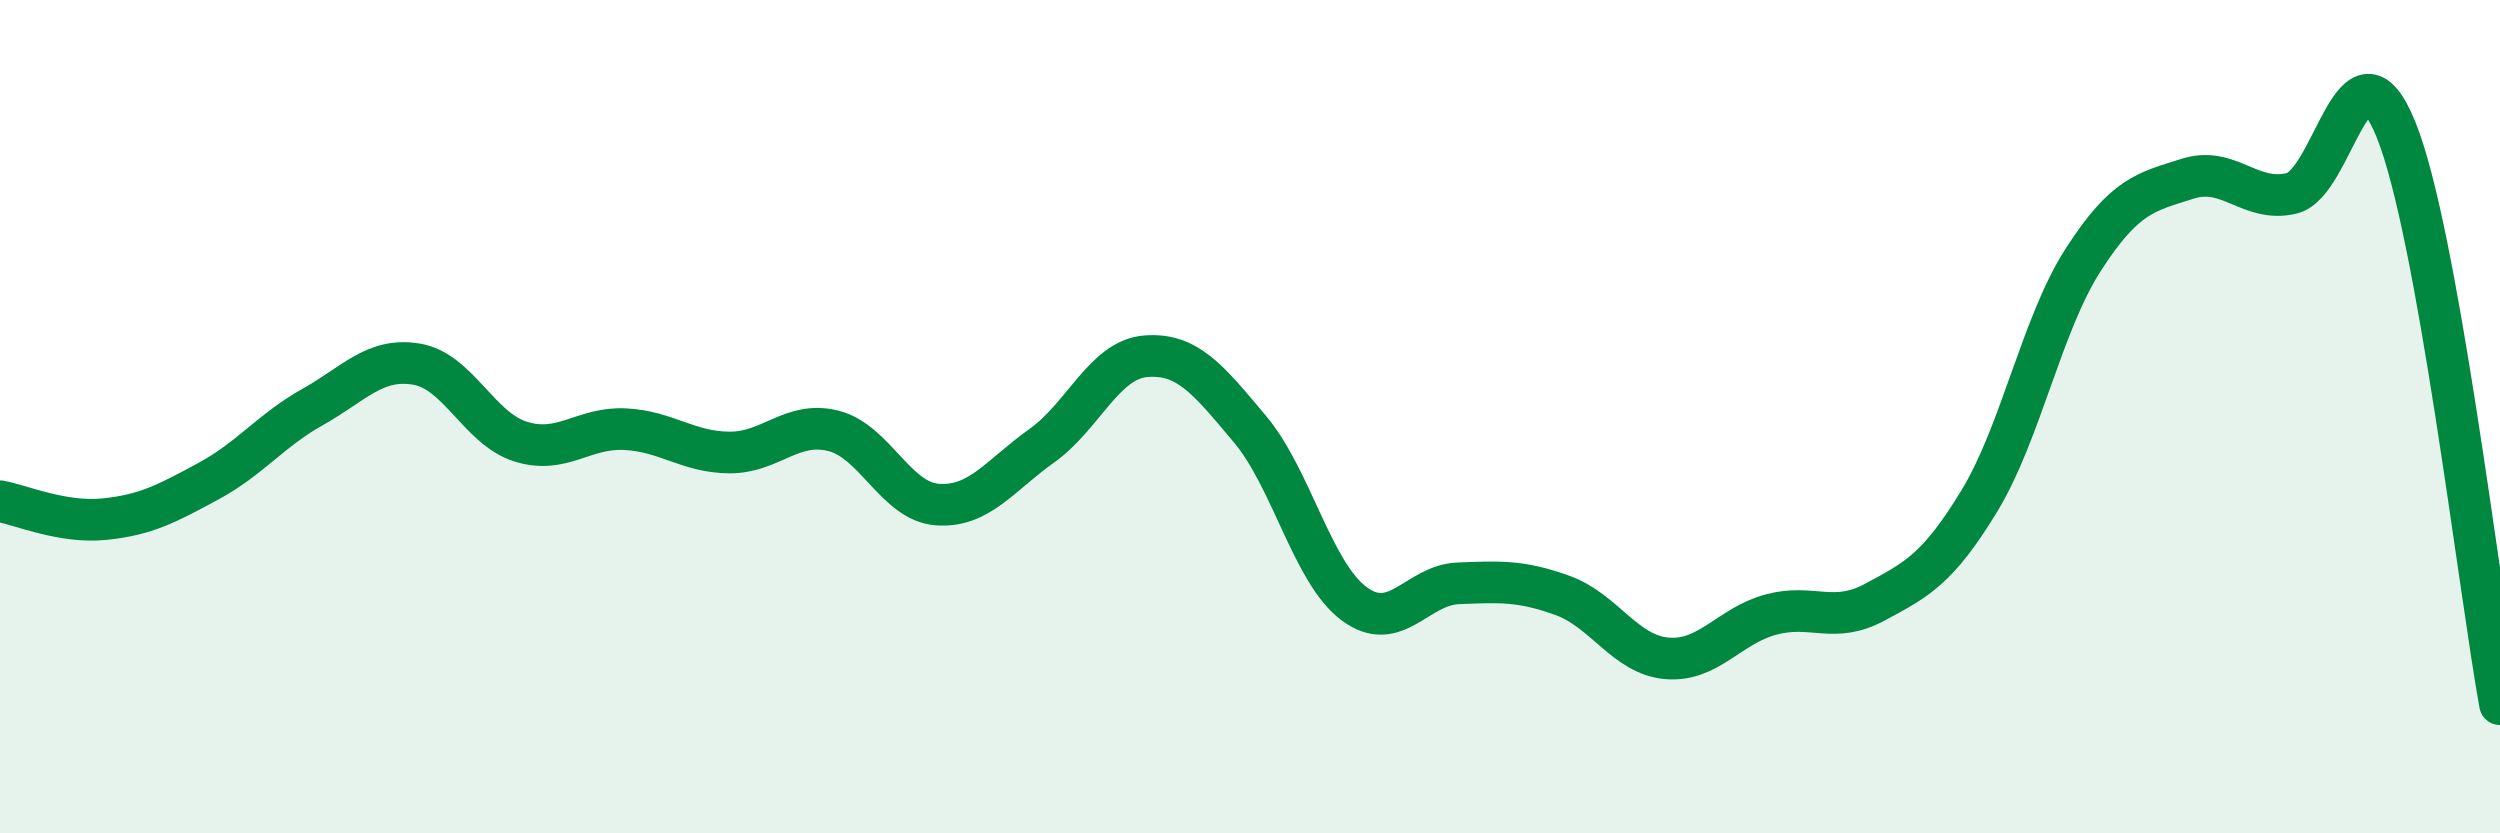 
    <svg width="60" height="20" viewBox="0 0 60 20" xmlns="http://www.w3.org/2000/svg">
      <path
        d="M 0,12.03 C 0.5,12.12 1.5,12.56 2.5,12.46 C 3.5,12.36 4,12.09 5,11.55 C 6,11.01 6.5,10.33 7.5,9.77 C 8.5,9.21 9,8.57 10,8.74 C 11,8.91 11.5,10.29 12.5,10.6 C 13.5,10.91 14,10.25 15,10.3 C 16,10.35 16.5,10.85 17.5,10.86 C 18.5,10.87 19,10.09 20,10.34 C 21,10.59 21.5,12.04 22.5,12.11 C 23.5,12.18 24,11.41 25,10.7 C 26,9.99 26.5,8.63 27.5,8.55 C 28.5,8.47 29,9.11 30,10.3 C 31,11.49 31.5,13.75 32.5,14.49 C 33.5,15.23 34,14.04 35,14 C 36,13.96 36.5,13.93 37.5,14.29 C 38.5,14.65 39,15.71 40,15.8 C 41,15.89 41.5,15.02 42.5,14.75 C 43.5,14.48 44,14.99 45,14.45 C 46,13.91 46.5,13.67 47.5,12.03 C 48.5,10.39 49,7.78 50,6.23 C 51,4.68 51.5,4.61 52.5,4.29 C 53.5,3.97 54,4.88 55,4.64 C 56,4.4 56.5,0.65 57.5,3.1 C 58.5,5.55 59.5,14.14 60,16.9L60 20L0 20Z"
        fill="#008740"
        opacity="0.1"
        stroke-linecap="round"
        stroke-linejoin="round"
      />
      <path
        d="M 0,12.03 C 0.5,12.12 1.5,12.56 2.5,12.46 C 3.5,12.36 4,12.09 5,11.55 C 6,11.01 6.5,10.33 7.5,9.77 C 8.5,9.21 9,8.57 10,8.74 C 11,8.91 11.5,10.29 12.5,10.6 C 13.5,10.91 14,10.25 15,10.3 C 16,10.35 16.5,10.85 17.5,10.86 C 18.5,10.87 19,10.09 20,10.34 C 21,10.59 21.5,12.04 22.5,12.11 C 23.5,12.18 24,11.41 25,10.7 C 26,9.99 26.5,8.63 27.5,8.55 C 28.5,8.47 29,9.11 30,10.3 C 31,11.49 31.5,13.75 32.5,14.49 C 33.5,15.23 34,14.04 35,14 C 36,13.96 36.5,13.93 37.5,14.29 C 38.5,14.65 39,15.71 40,15.8 C 41,15.89 41.5,15.02 42.5,14.75 C 43.5,14.48 44,14.99 45,14.45 C 46,13.91 46.5,13.67 47.5,12.03 C 48.5,10.39 49,7.78 50,6.23 C 51,4.68 51.5,4.61 52.5,4.29 C 53.5,3.97 54,4.88 55,4.64 C 56,4.4 56.5,0.65 57.5,3.1 C 58.5,5.55 59.5,14.14 60,16.9"
        stroke="#008740"
        stroke-width="1"
        fill="none"
        stroke-linecap="round"
        stroke-linejoin="round"
      />
    </svg>
  